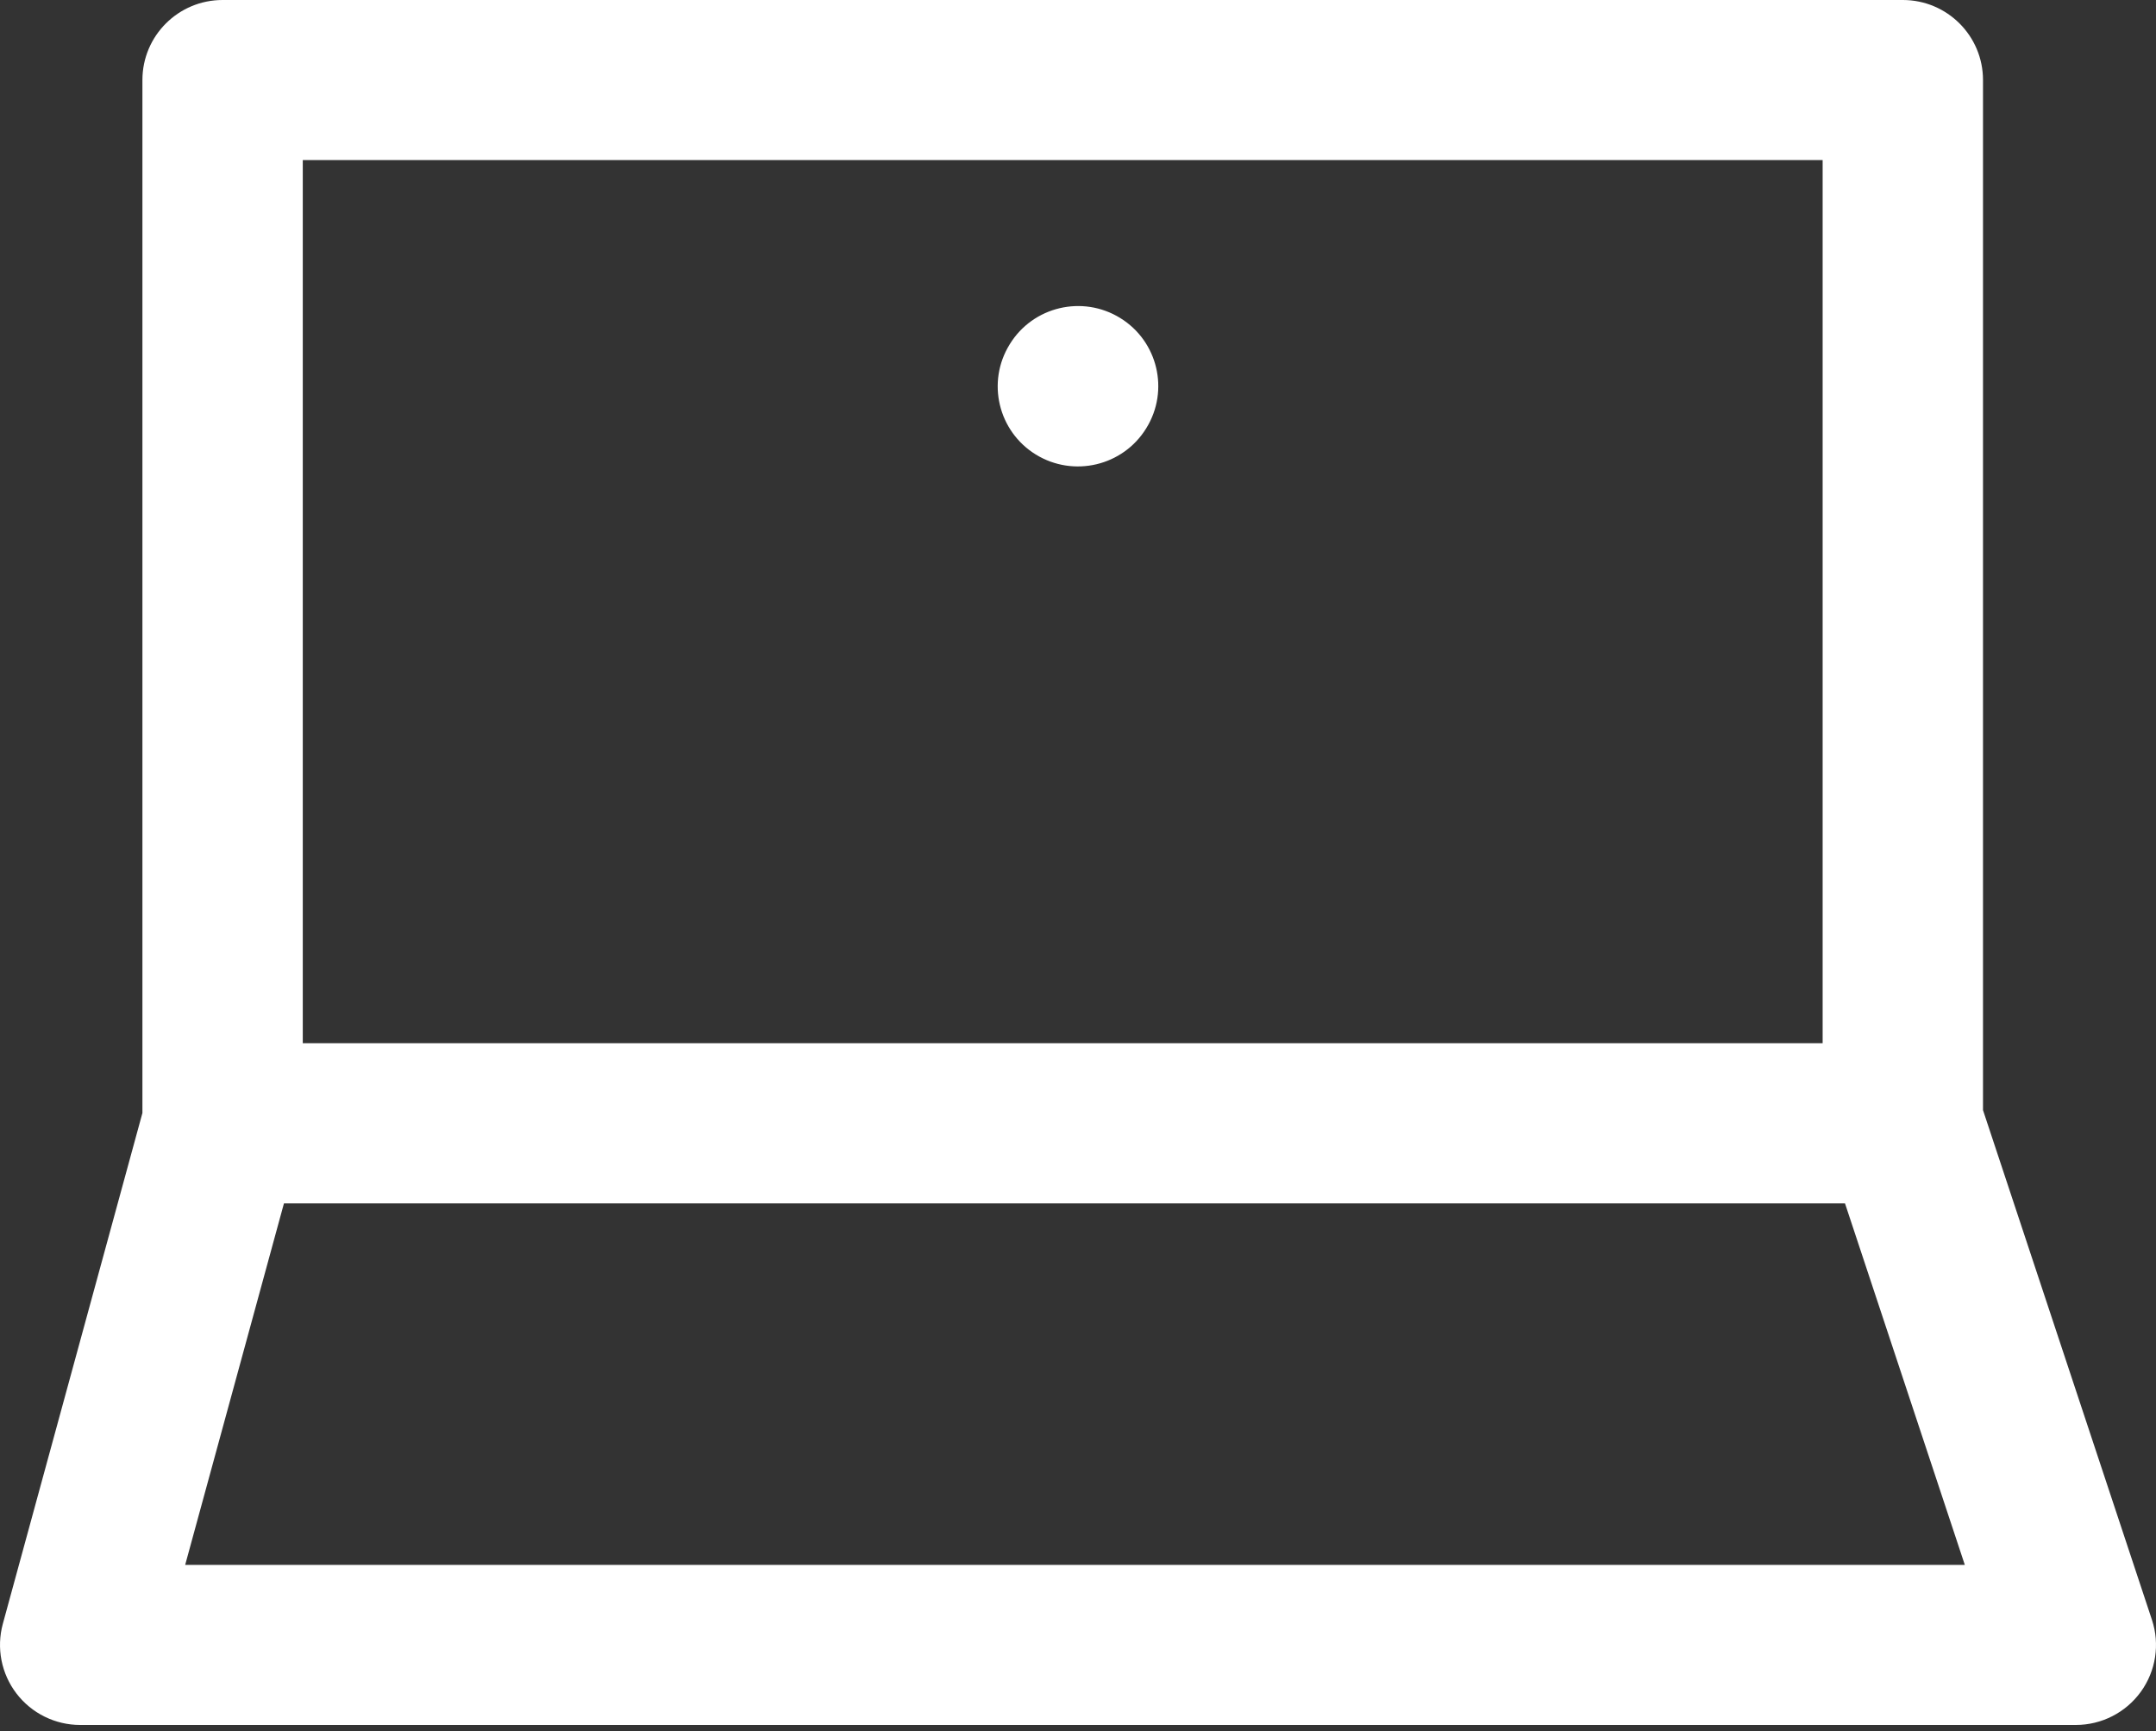 <?xml version="1.0" encoding="UTF-8"?> <svg xmlns="http://www.w3.org/2000/svg" width="71" height="57" viewBox="0 0 71 57" fill="none"><rect x="0" y="0" width="71" height="57" fill="#333333" stroke="none"/><path fill-rule="evenodd" clip-rule="evenodd" d="M4.69 2.635C4.69 1.18 5.872 0 7.33 0H62.663C64.121 0 65.303 1.18 65.303 2.635V36.555L70.866 53.337C71.133 54.14 70.996 55.022 70.5 55.708C70.003 56.394 69.207 56.8 68.359 56.8H2.641C1.818 56.8 1.042 56.417 0.542 55.764C0.043 55.112 -0.123 54.264 0.093 53.471L4.69 36.649V2.635ZM60.022 34.35V5.271H9.971V34.35H60.022ZM9.351 39.625L6.098 51.529H64.704L60.758 39.625H9.351ZM36.888 10.47C38.13 11.233 38.516 12.857 37.751 14.096L37.745 14.106C36.98 15.345 35.353 15.73 34.111 14.967C32.87 14.203 32.483 12.58 33.249 11.341L33.255 11.331C34.02 10.091 35.647 9.706 36.888 10.47Z" fill="url(#paint0_linear_713_18)"></path><defs><linearGradient id="paint0_linear_713_18" x1="91.349" y1="56.8" x2="91.349" y2="0" gradientUnits="userSpaceOnUse"><stop stop-color="white"></stop><stop offset="1" stop-color="white"></stop></linearGradient></defs></svg> 